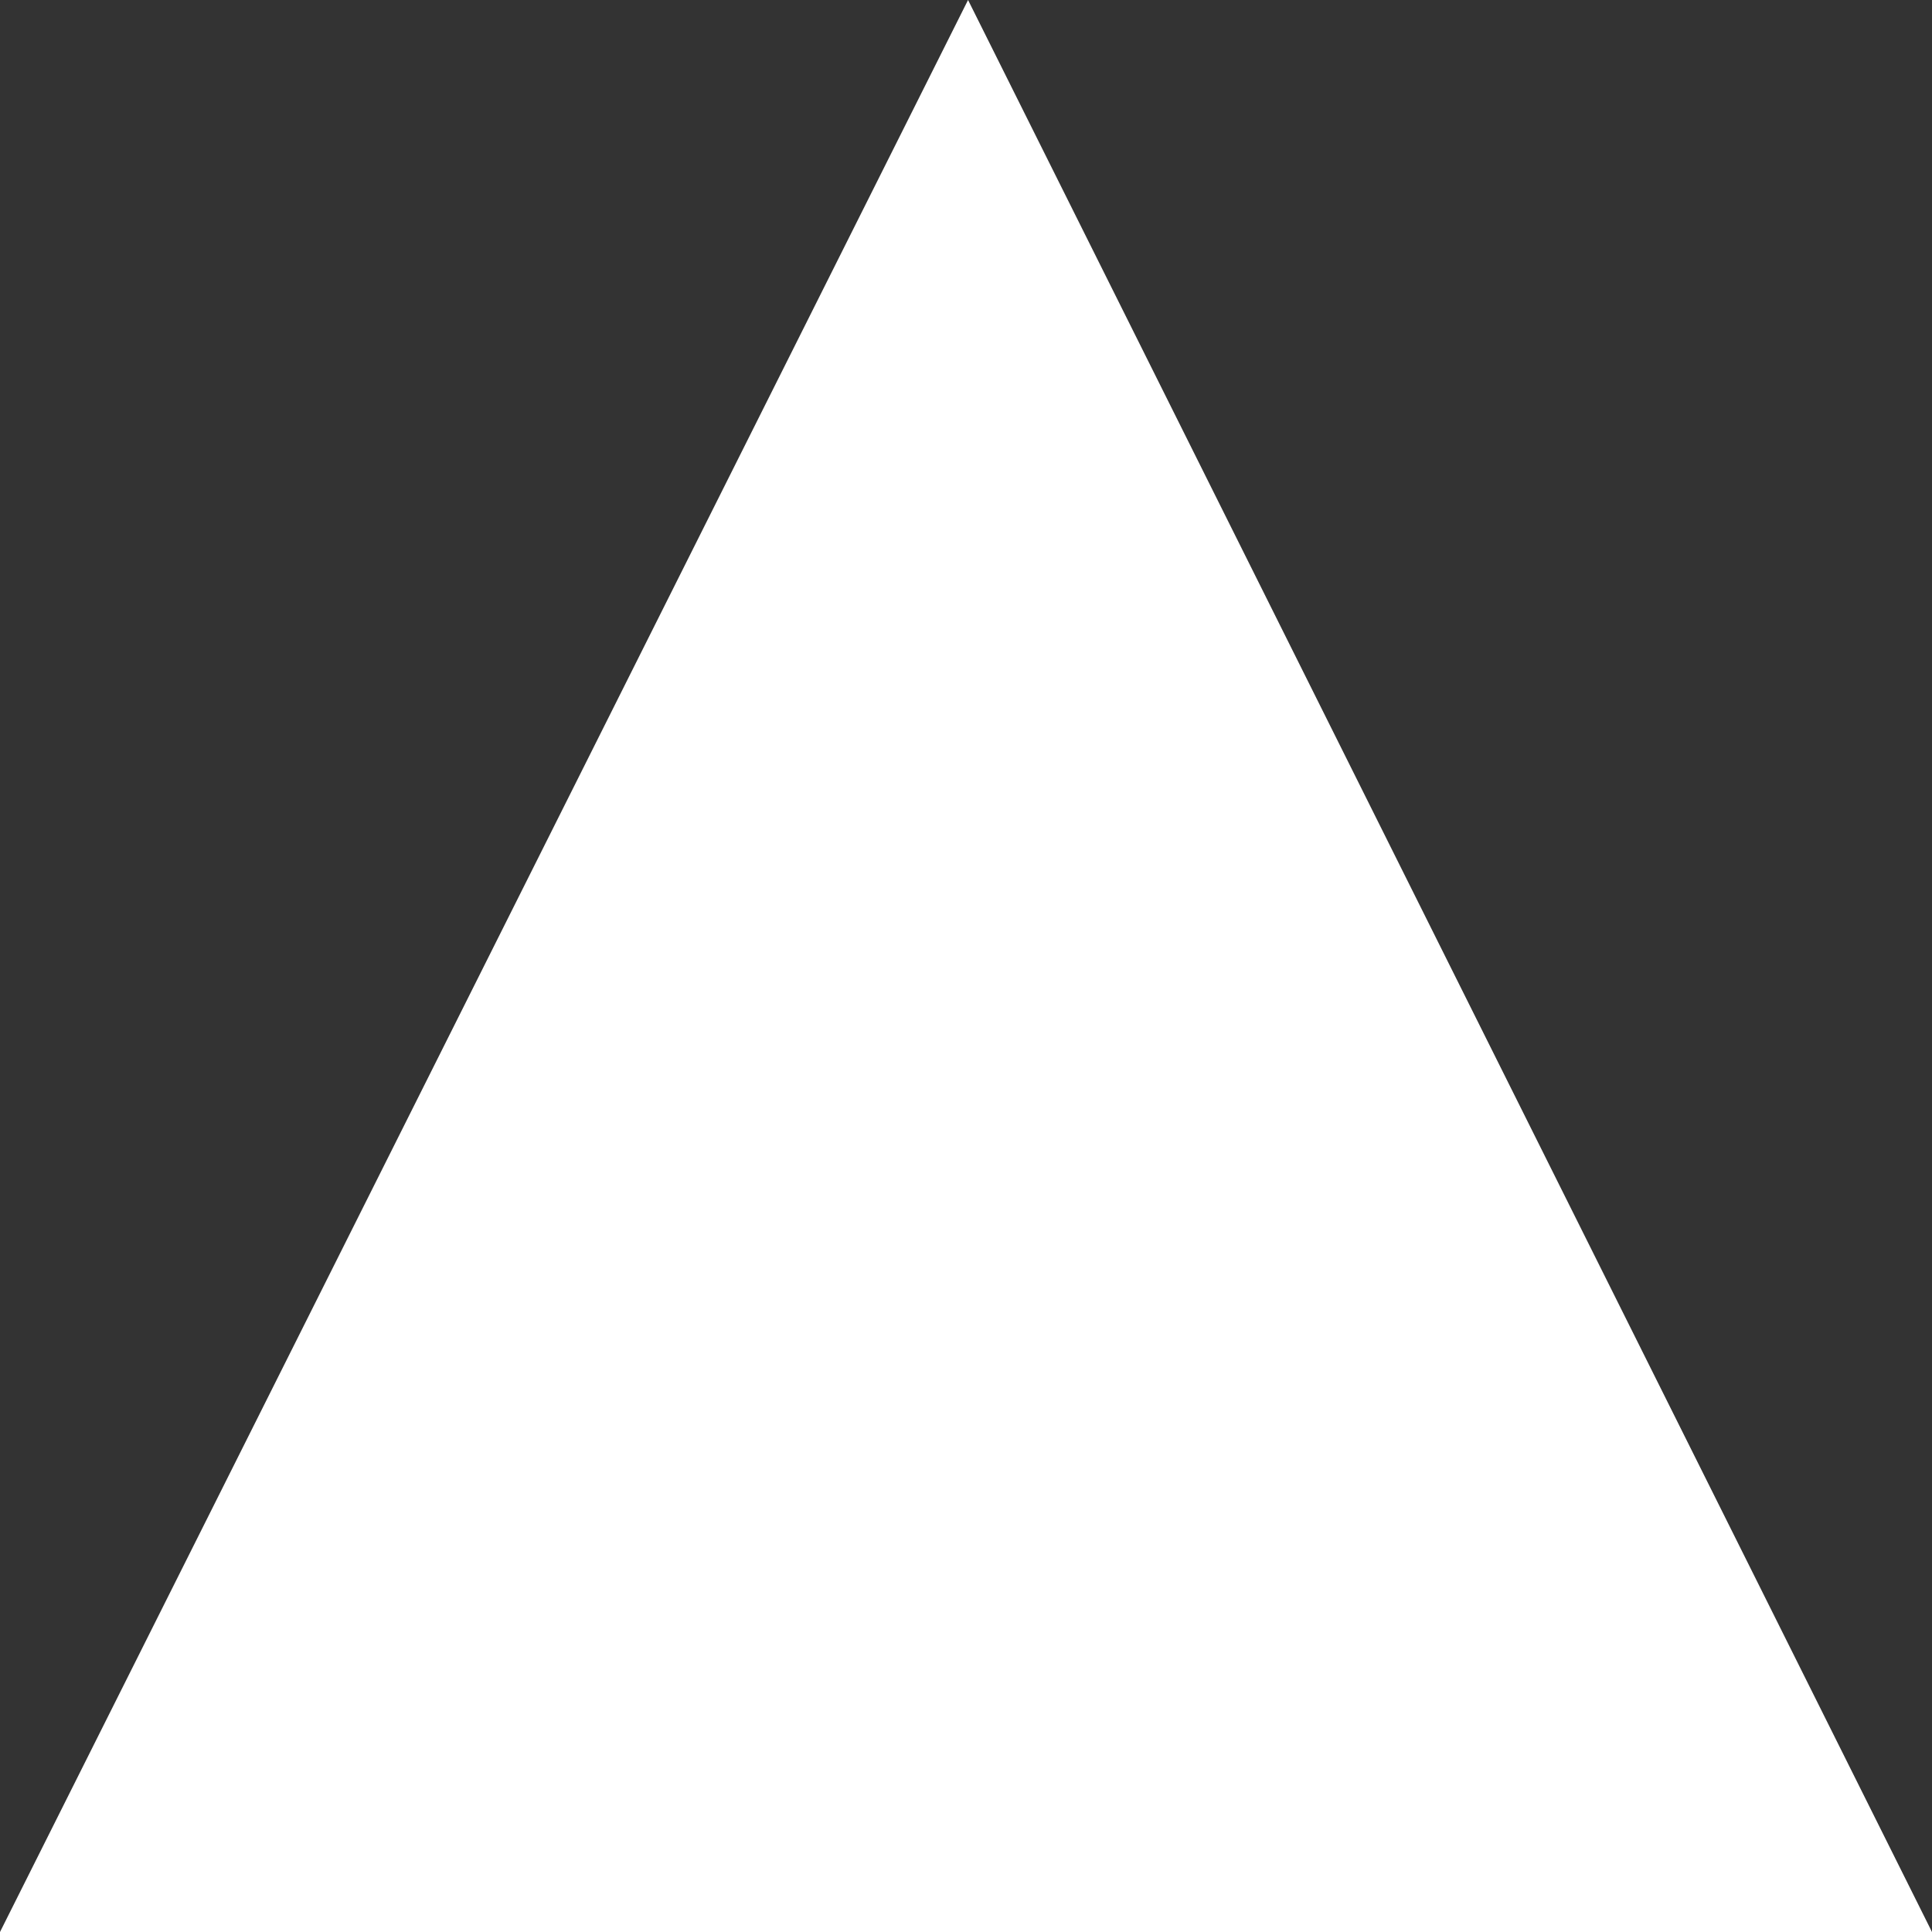 <svg xmlns="http://www.w3.org/2000/svg" viewBox="0 0 23.57 23.57"><rect x="0" y="0" width="23.57" height="23.57" fill="#333333" stroke="none"/><path fill="#fff" d="M23.57 23.57H0L11.81 0l11.76 23.57z" data-name="Capa 2"/></svg>